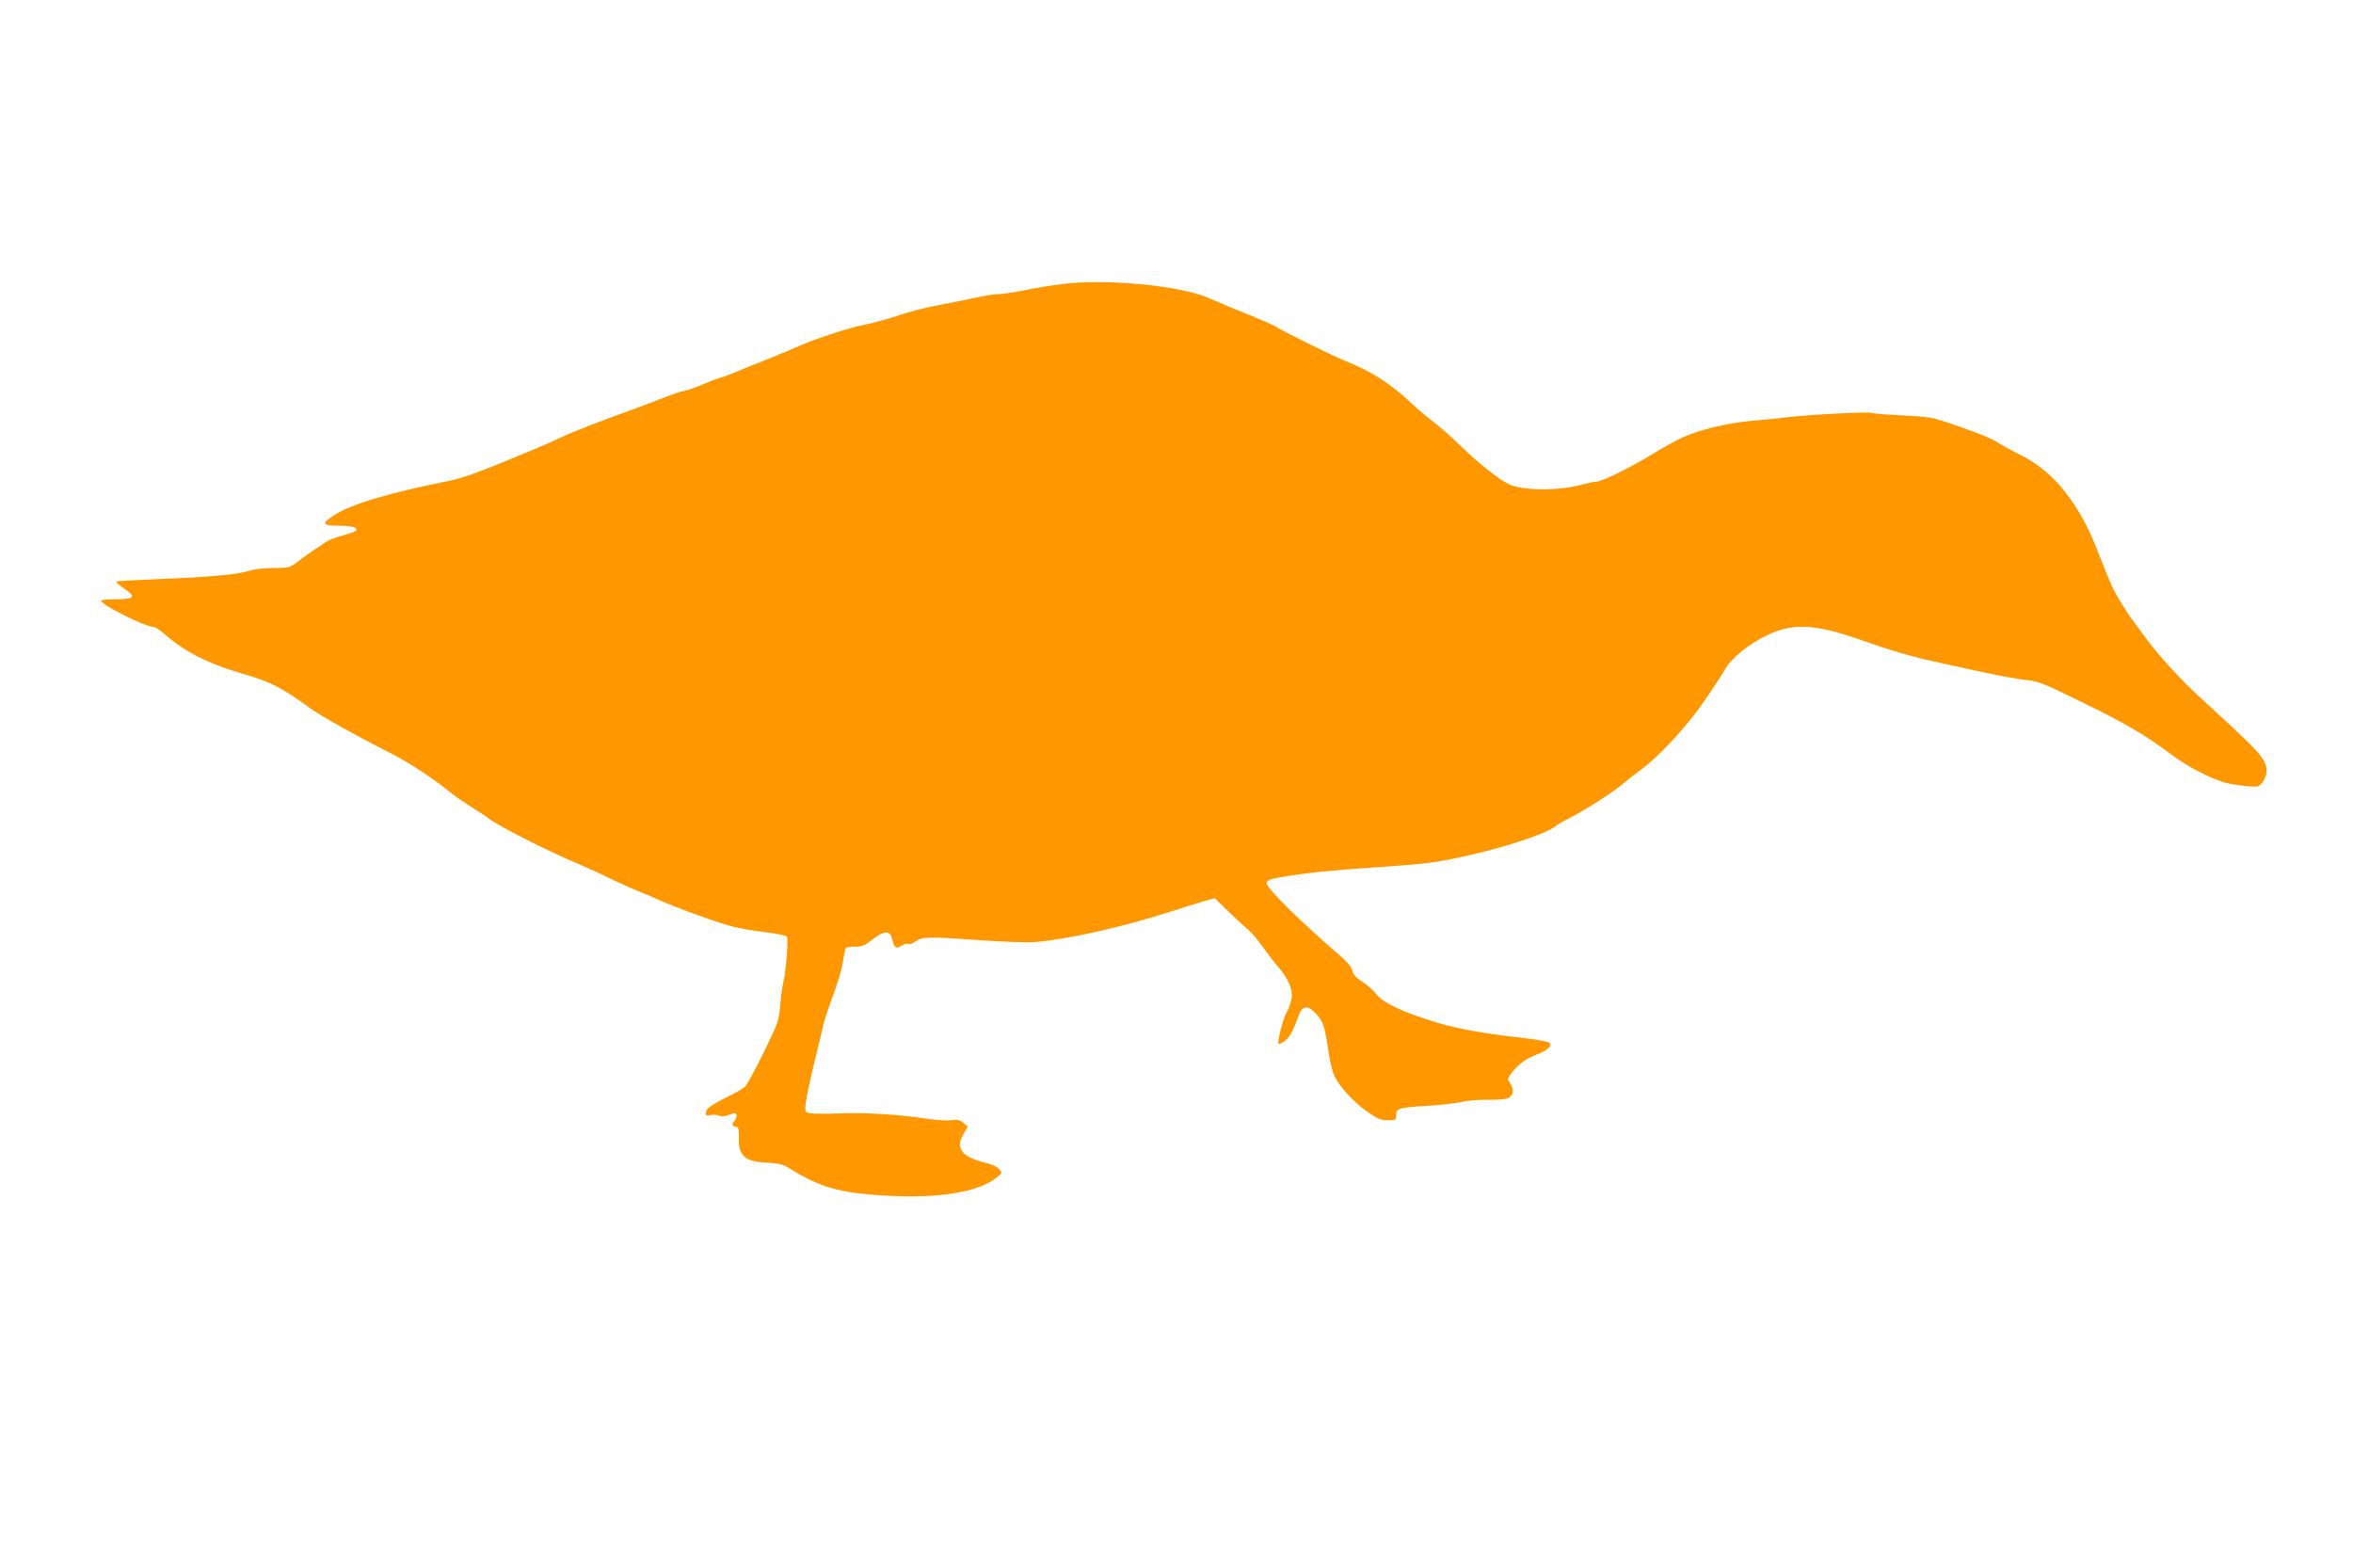 <?xml version="1.0" standalone="no"?>
<!DOCTYPE svg PUBLIC "-//W3C//DTD SVG 20010904//EN"
 "http://www.w3.org/TR/2001/REC-SVG-20010904/DTD/svg10.dtd">
<svg version="1.0" xmlns="http://www.w3.org/2000/svg"
 width="1280pt" height="853pt" viewBox="0 0 1280 853"
 preserveAspectRatio="xMidYMid meet">
<g transform="translate(0,853) scale(0.1,-0.1)"
fill="#ff9800" stroke="none">
<path d="M5780 6985 c-58 -7 -151 -22 -207 -34 -56 -11 -120 -21 -142 -21 -22
0 -77 -9 -123 -19 -46 -10 -137 -29 -203 -41 -66 -12 -163 -37 -215 -55 -52
-18 -131 -40 -176 -49 -102 -20 -296 -84 -399 -132 -44 -19 -120 -51 -170 -70
-49 -19 -115 -46 -145 -59 -30 -13 -68 -27 -85 -31 -16 -4 -58 -20 -92 -35
-35 -15 -79 -31 -99 -35 -19 -3 -75 -22 -122 -41 -48 -19 -123 -47 -167 -63
-141 -50 -342 -128 -386 -151 -23 -11 -85 -39 -138 -61 -288 -121 -389 -158
-464 -173 -326 -65 -536 -127 -628 -187 -74 -47 -68 -58 31 -58 67 0 103 -12
85 -28 -6 -5 -38 -16 -73 -26 -35 -9 -76 -25 -90 -35 -15 -11 -45 -31 -67 -45
-22 -14 -60 -42 -85 -61 -43 -33 -48 -35 -132 -35 -50 0 -106 -6 -131 -15 -59
-20 -215 -34 -490 -45 -126 -5 -231 -11 -234 -13 -2 -3 7 -13 22 -24 59 -42
68 -50 61 -61 -4 -8 -37 -12 -87 -12 -43 0 -79 -3 -79 -8 0 -22 239 -142 284
-142 9 0 33 -15 53 -33 118 -104 245 -168 446 -226 139 -40 204 -74 362 -189
52 -38 258 -153 416 -232 110 -55 241 -141 351 -230 20 -16 67 -48 105 -72 37
-23 77 -49 88 -58 47 -39 322 -179 492 -250 54 -23 128 -57 164 -75 37 -19
100 -47 140 -64 41 -16 103 -43 139 -59 88 -40 331 -128 405 -145 33 -8 109
-21 168 -28 59 -7 112 -18 117 -24 10 -12 -5 -197 -20 -255 -5 -19 -12 -73
-16 -120 -6 -80 -11 -94 -90 -256 -46 -94 -92 -177 -101 -186 -10 -8 -36 -24
-58 -35 -141 -72 -155 -82 -155 -112 0 -9 7 -11 24 -7 14 3 35 2 48 -3 16 -6
34 -4 56 5 28 11 34 11 38 -1 3 -8 -1 -22 -10 -31 -18 -17 -13 -34 10 -34 11
0 14 -13 13 -59 -3 -98 32 -130 151 -136 59 -2 89 -9 113 -24 159 -100 262
-134 460 -150 332 -28 579 7 686 99 23 20 23 21 6 40 -10 11 -37 25 -59 30
-79 20 -125 41 -140 65 -21 32 -20 50 6 97 l23 40 -25 20 c-19 16 -34 19 -66
14 -23 -3 -85 1 -138 9 -154 23 -321 33 -468 28 -75 -3 -149 -2 -164 1 -26 7
-26 9 -21 56 3 27 24 125 46 217 23 92 45 188 51 213 6 25 29 92 50 150 22 58
45 132 51 165 6 33 13 70 15 83 4 19 10 22 53 22 42 0 56 6 100 41 60 48 94
48 104 2 11 -50 21 -57 50 -38 15 9 31 14 38 10 6 -4 24 2 40 14 35 26 67 26
359 6 118 -9 249 -13 290 -10 182 16 471 80 735 165 72 23 155 49 186 58 l57
16 78 -76 c44 -42 91 -86 107 -98 15 -12 48 -52 74 -88 26 -37 64 -87 85 -110
57 -67 82 -125 74 -175 -4 -22 -16 -55 -26 -72 -19 -30 -53 -165 -45 -174 3
-2 16 4 29 13 29 18 50 56 76 130 23 69 52 73 102 18 38 -42 44 -63 68 -222 6
-41 19 -93 30 -115 28 -58 102 -139 177 -192 55 -39 74 -47 112 -47 44 -1 46
0 46 28 0 37 14 41 176 51 68 4 149 13 179 20 30 8 96 13 145 12 56 -1 98 3
113 11 26 15 29 48 6 80 -15 21 -14 25 10 57 35 45 80 78 137 99 57 21 86 48
67 64 -7 6 -77 18 -155 27 -198 22 -344 49 -449 80 -191 57 -301 109 -339 159
-15 19 -48 49 -75 66 -33 21 -49 39 -53 59 -4 19 -27 47 -68 83 -215 184 -399
367 -399 394 0 17 25 25 125 40 138 21 259 32 515 49 260 18 310 25 550 84
161 40 345 104 378 134 9 8 37 25 62 37 91 46 246 144 300 189 30 26 75 61
100 79 103 74 260 244 353 381 51 74 101 151 112 171 29 55 128 136 221 181
144 72 266 66 519 -23 142 -51 272 -89 380 -113 33 -7 146 -32 250 -55 105
-23 224 -45 265 -49 69 -7 95 -17 310 -123 235 -115 341 -177 481 -282 80 -61
204 -126 284 -151 28 -8 82 -18 121 -21 68 -6 71 -6 92 21 12 15 22 41 22 57
0 67 -31 102 -334 378 -138 126 -251 250 -339 370 -26 36 -55 76 -66 90 -10
14 -36 54 -58 90 -38 62 -55 100 -119 265 -99 260 -239 437 -413 525 -47 23
-103 54 -125 68 -47 29 -96 49 -256 105 -107 37 -125 40 -270 47 -85 4 -162
10 -170 14 -17 7 -347 -10 -460 -24 -41 -5 -127 -14 -190 -19 -132 -12 -287
-49 -378 -91 -35 -16 -109 -57 -164 -91 -123 -75 -274 -149 -303 -149 -11 0
-45 -7 -75 -15 -129 -37 -330 -35 -405 2 -55 28 -169 119 -260 208 -49 48
-115 106 -145 128 -30 23 -82 66 -115 97 -119 113 -227 182 -375 240 -58 23
-349 167 -366 181 -11 9 -79 38 -264 113 -36 15 -85 36 -110 47 -151 65 -555
104 -790 74z"/>
</g>
</svg>
